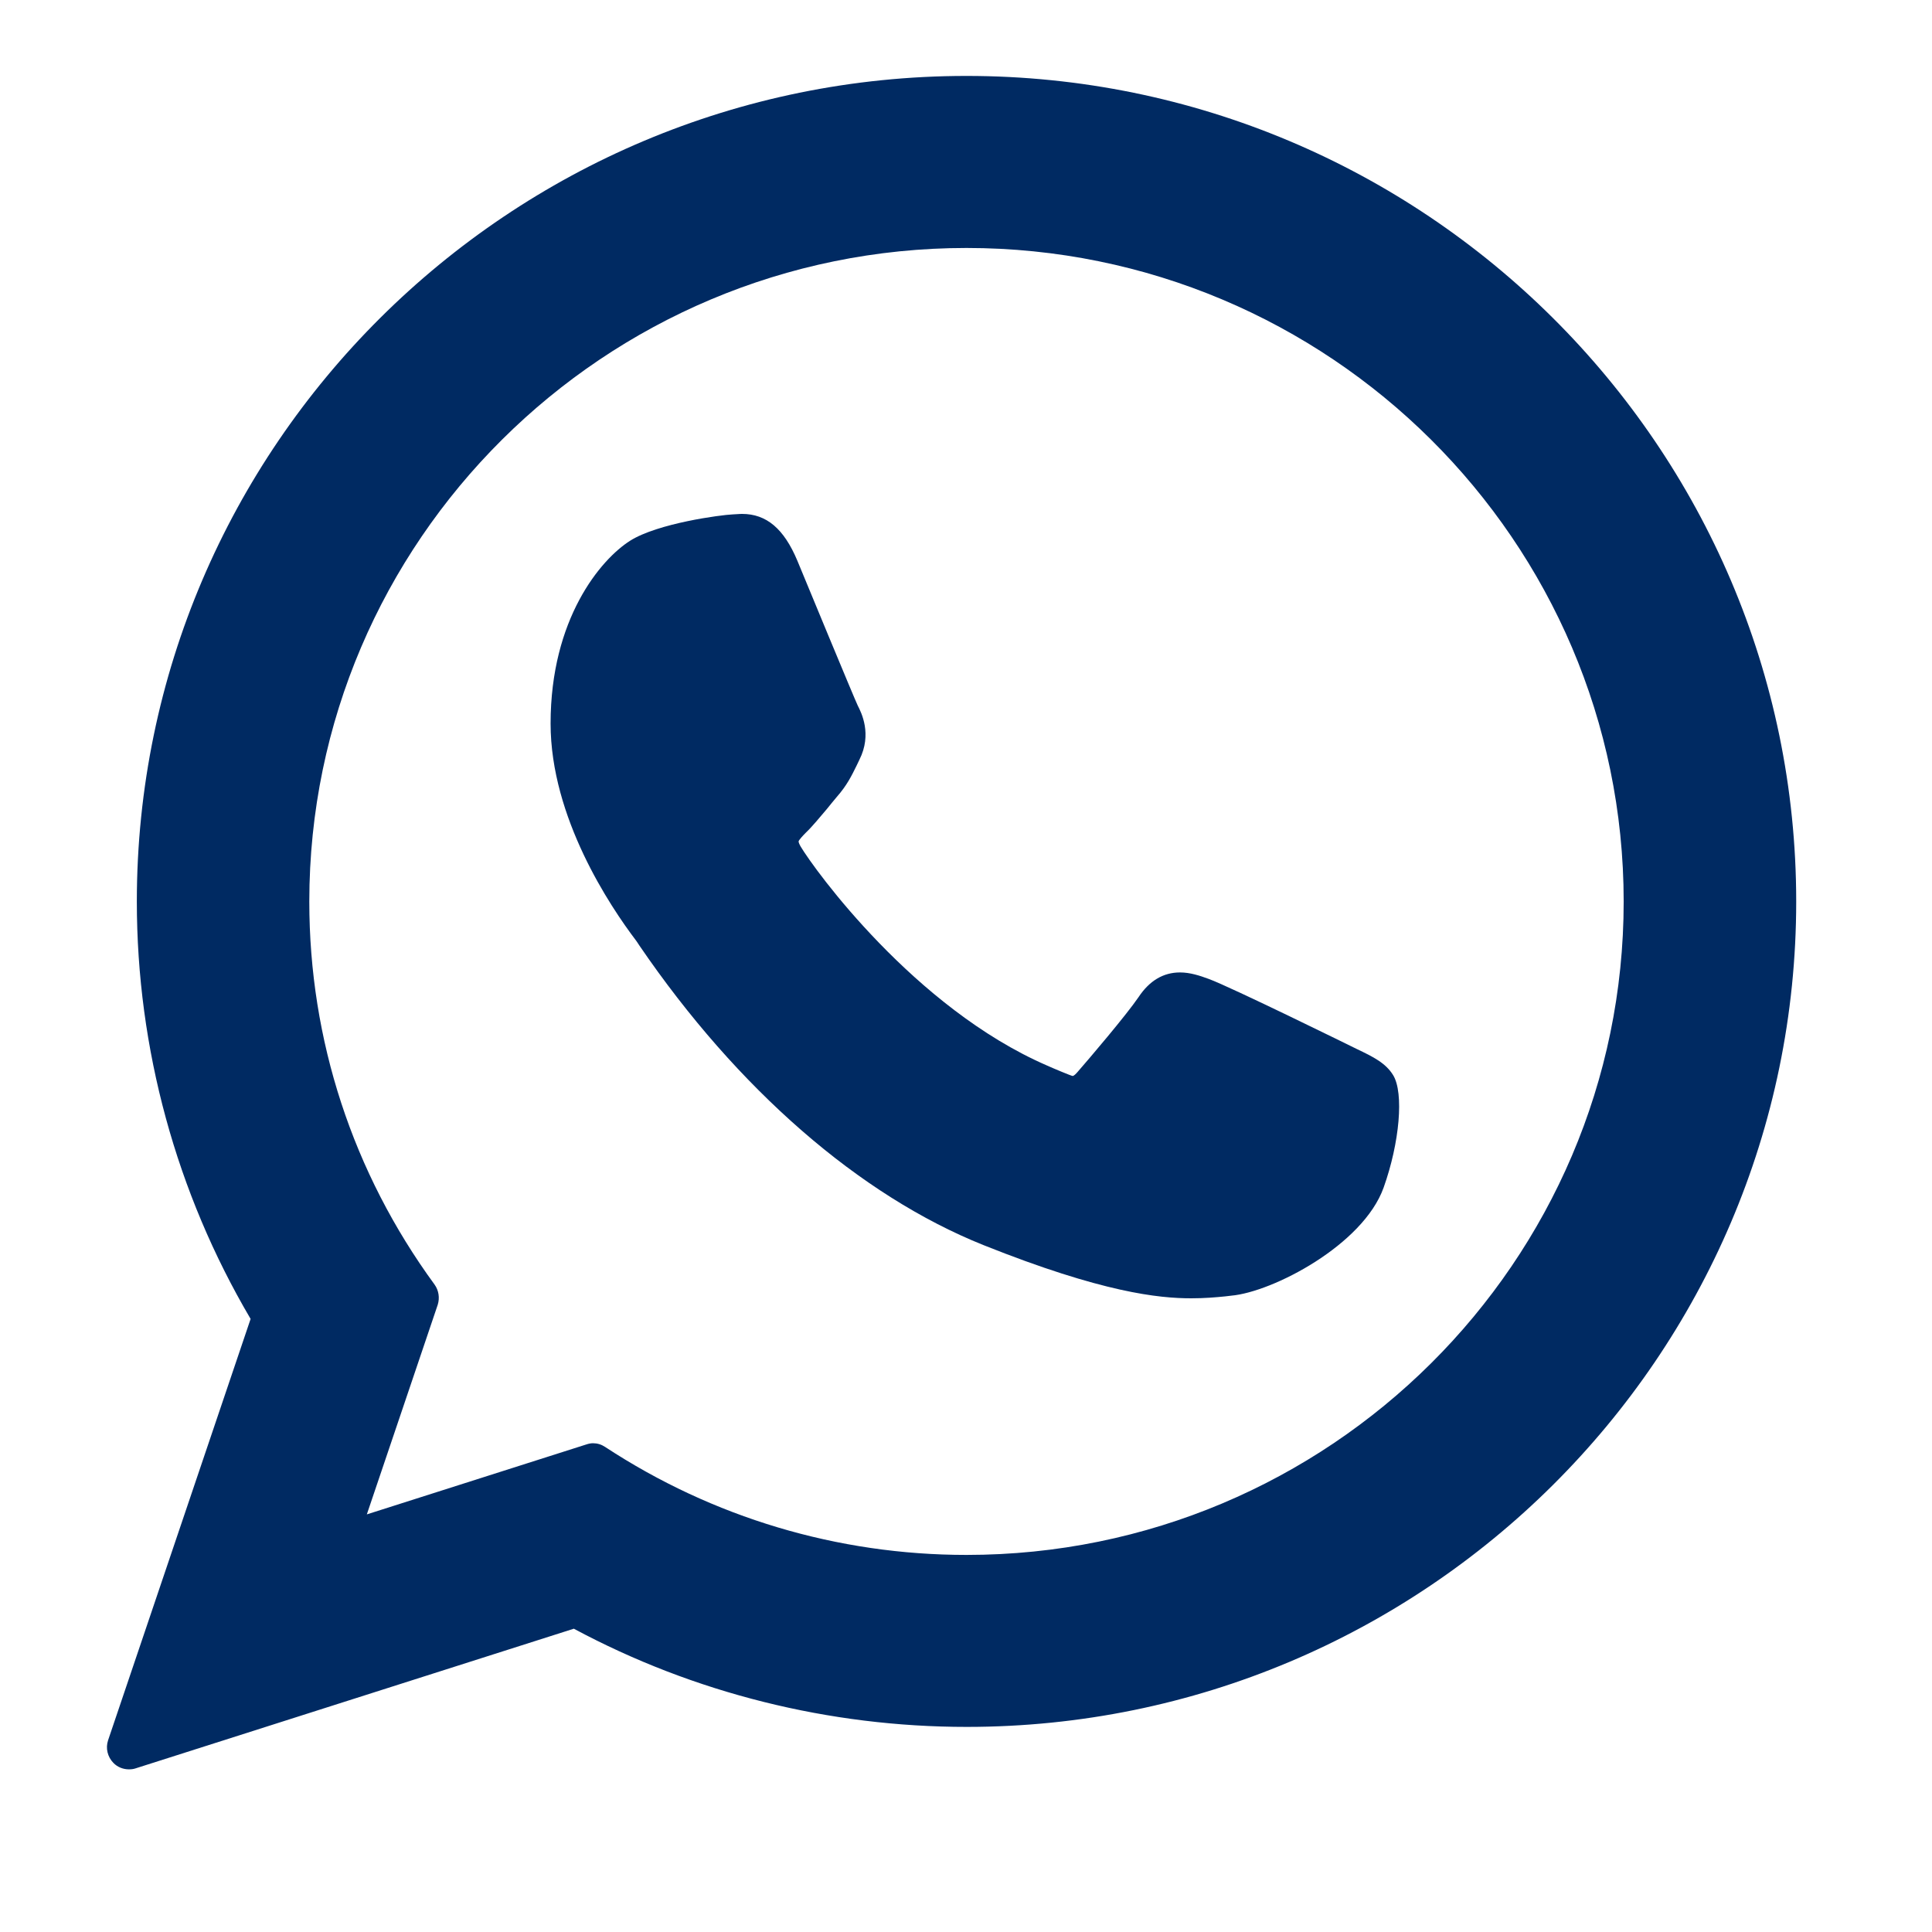 <svg xmlns="http://www.w3.org/2000/svg" xmlns:xlink="http://www.w3.org/1999/xlink" width="41" zoomAndPan="magnify" viewBox="0 0 30.96 31.5" height="41" preserveAspectRatio="xMidYMid meet" version="1.0"><defs><clipPath id="c89d387ba5"><path d="M 1.426 1.238 L 29.035 1.238 L 29.035 28.848 L 1.426 28.848 Z M 1.426 1.238 " clip-rule="nonzero"/></clipPath></defs><path fill="#002a62" d="M 21.855 17.105 C 21.801 17.078 19.793 16.09 19.438 15.961 C 19.289 15.906 19.133 15.855 18.969 15.855 C 18.695 15.855 18.469 15.992 18.293 16.258 C 18.09 16.555 17.484 17.266 17.297 17.48 C 17.273 17.508 17.238 17.543 17.219 17.543 C 17.199 17.543 16.891 17.414 16.797 17.371 C 14.641 16.434 13.008 14.18 12.781 13.797 C 12.75 13.742 12.75 13.719 12.75 13.719 C 12.758 13.691 12.828 13.617 12.867 13.578 C 12.977 13.473 13.094 13.328 13.211 13.191 C 13.266 13.125 13.316 13.059 13.371 12.996 C 13.539 12.805 13.613 12.652 13.699 12.477 L 13.742 12.387 C 13.953 11.969 13.773 11.617 13.715 11.504 C 13.668 11.41 12.82 9.359 12.73 9.141 C 12.512 8.621 12.227 8.379 11.828 8.379 C 11.793 8.379 11.828 8.379 11.676 8.387 C 11.484 8.395 10.457 8.531 10.004 8.816 C 9.523 9.121 8.707 10.09 8.707 11.797 C 8.707 13.332 9.68 14.781 10.098 15.332 C 10.109 15.348 10.129 15.375 10.156 15.418 C 11.754 17.758 13.746 19.492 15.766 20.301 C 17.711 21.078 18.629 21.168 19.152 21.168 C 19.375 21.168 19.551 21.152 19.703 21.137 L 19.805 21.125 C 20.477 21.066 21.953 20.301 22.289 19.363 C 22.551 18.629 22.621 17.82 22.445 17.531 C 22.324 17.332 22.117 17.23 21.855 17.105 " fill-opacity="1" fill-rule="nonzero"/><g clip-path="url(#c89d387ba5)"><path fill="#002a62" d="M 15.488 25.352 C 13.387 25.352 11.348 24.742 9.594 23.59 C 9.535 23.551 9.469 23.531 9.398 23.531 C 9.363 23.531 9.324 23.539 9.289 23.551 L 5.711 24.691 L 6.867 21.273 C 6.902 21.16 6.883 21.039 6.816 20.945 C 5.48 19.117 4.773 16.957 4.773 14.699 C 4.773 8.824 9.582 4.043 15.488 4.043 C 21.398 4.043 26.203 8.824 26.203 14.699 C 26.203 20.574 21.398 25.352 15.488 25.352 Z M 15.488 1.238 C 8.031 1.238 1.961 7.277 1.961 14.699 C 1.961 17.098 2.605 19.449 3.816 21.504 L 1.492 28.375 C 1.449 28.504 1.484 28.645 1.578 28.742 C 1.645 28.812 1.738 28.848 1.832 28.848 C 1.871 28.848 1.906 28.844 1.941 28.832 L 9.086 26.555 C 11.043 27.605 13.254 28.156 15.492 28.156 C 22.949 28.156 29.016 22.121 29.016 14.699 C 29.016 7.277 22.949 1.238 15.488 1.238 " fill-opacity="1" fill-rule="nonzero"/></g></svg>